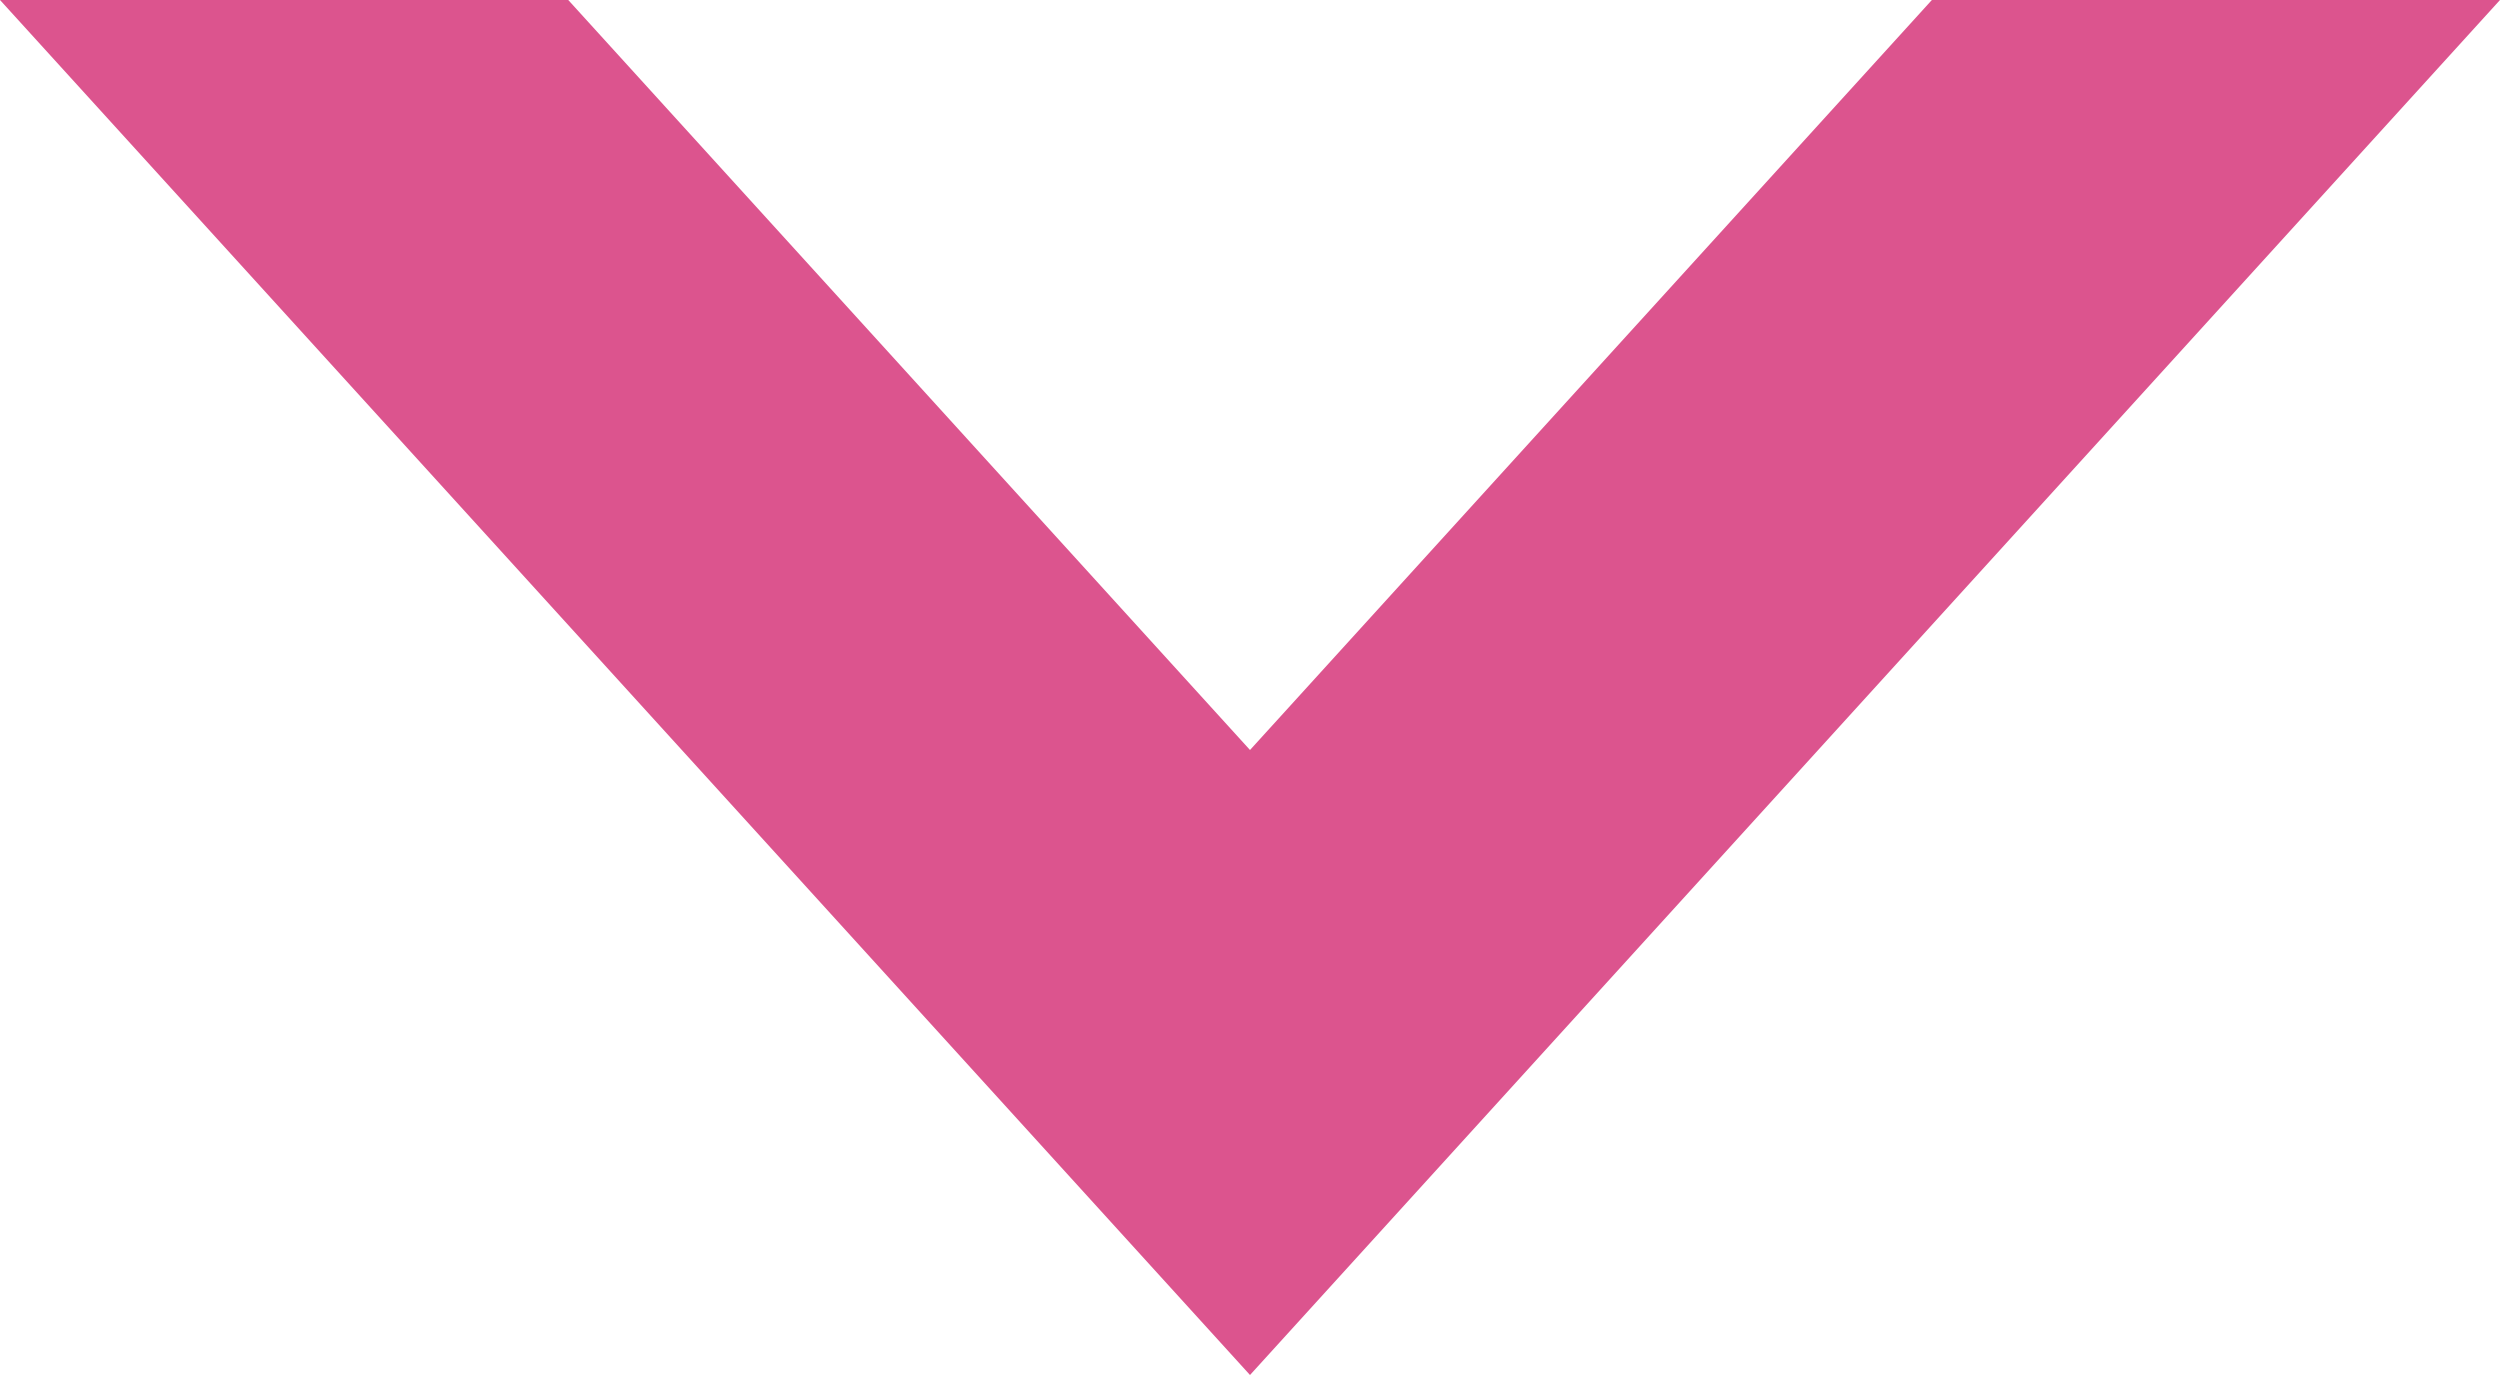<svg xmlns="http://www.w3.org/2000/svg" width="20" height="10.999" viewBox="0 0 20 10.999">
  <path id="arrow-down--pink" d="M4361,170h0l-10-11h4.546l5.454,6,5.455-6H4371l-10,11Z" transform="translate(-4351 -159)" fill="#dc548e"/>
</svg>
